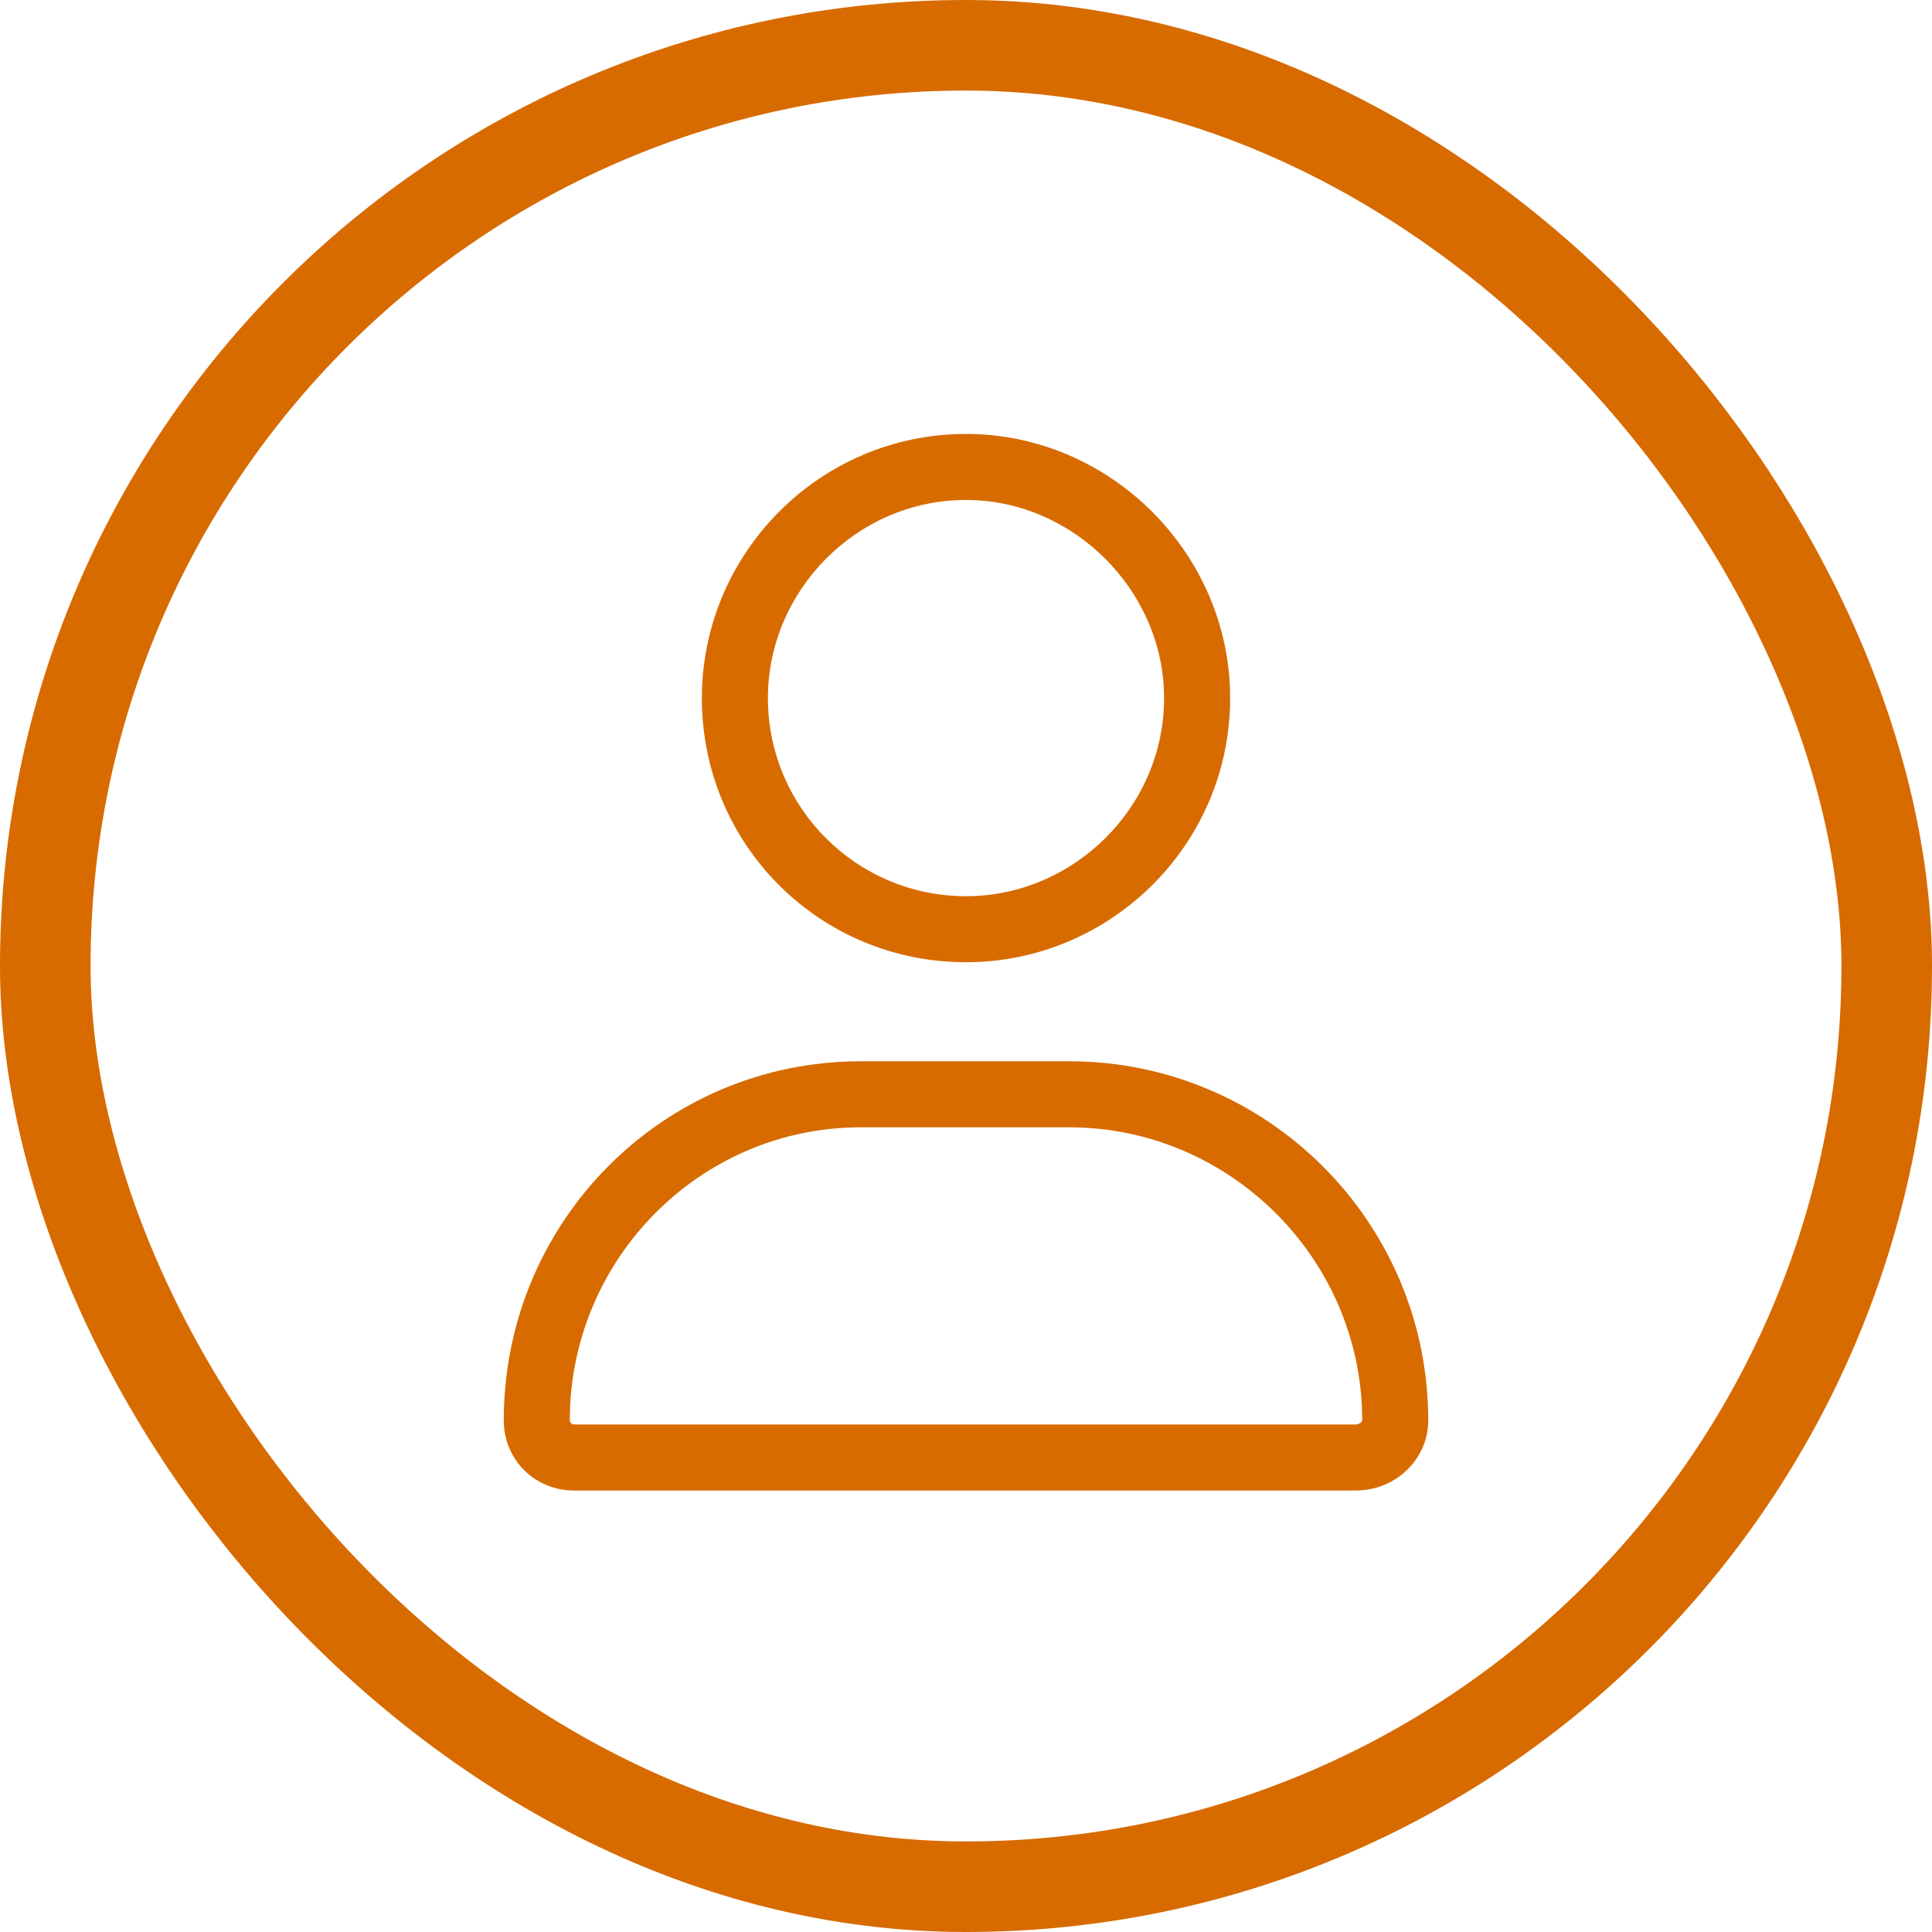 <svg width="64" height="64" viewBox="0 0 64 64" fill="none" xmlns="http://www.w3.org/2000/svg">
<path d="M32 31.875C27.146 31.875 23.25 27.979 23.25 23.125C23.25 18.34 27.146 14.375 32 14.375C36.785 14.375 40.75 18.34 40.75 23.125C40.75 27.979 36.785 31.875 32 31.875ZM32 16.562C28.377 16.562 25.438 19.57 25.438 23.125C25.438 26.748 28.377 29.688 32 29.688C35.555 29.688 38.562 26.748 38.562 23.125C38.562 19.57 35.555 16.562 32 16.562ZM35.418 35.156C41.98 35.156 47.312 40.488 47.312 47.051C47.312 48.35 46.219 49.375 44.92 49.375H19.012C17.713 49.375 16.688 48.35 16.688 47.051C16.688 40.488 21.951 35.156 28.514 35.156H35.418ZM44.92 47.188C44.988 47.188 45.125 47.119 45.125 47.051C45.125 41.719 40.75 37.344 35.418 37.344H28.514C23.182 37.344 18.875 41.719 18.875 47.051C18.875 47.119 18.943 47.188 19.012 47.188H44.92Z" fill="#D76B00"/>
<rect x="1.5" y="1.5" width="61" height="61" rx="30.5" stroke="#D76B00" stroke-width="3"/>
</svg>
